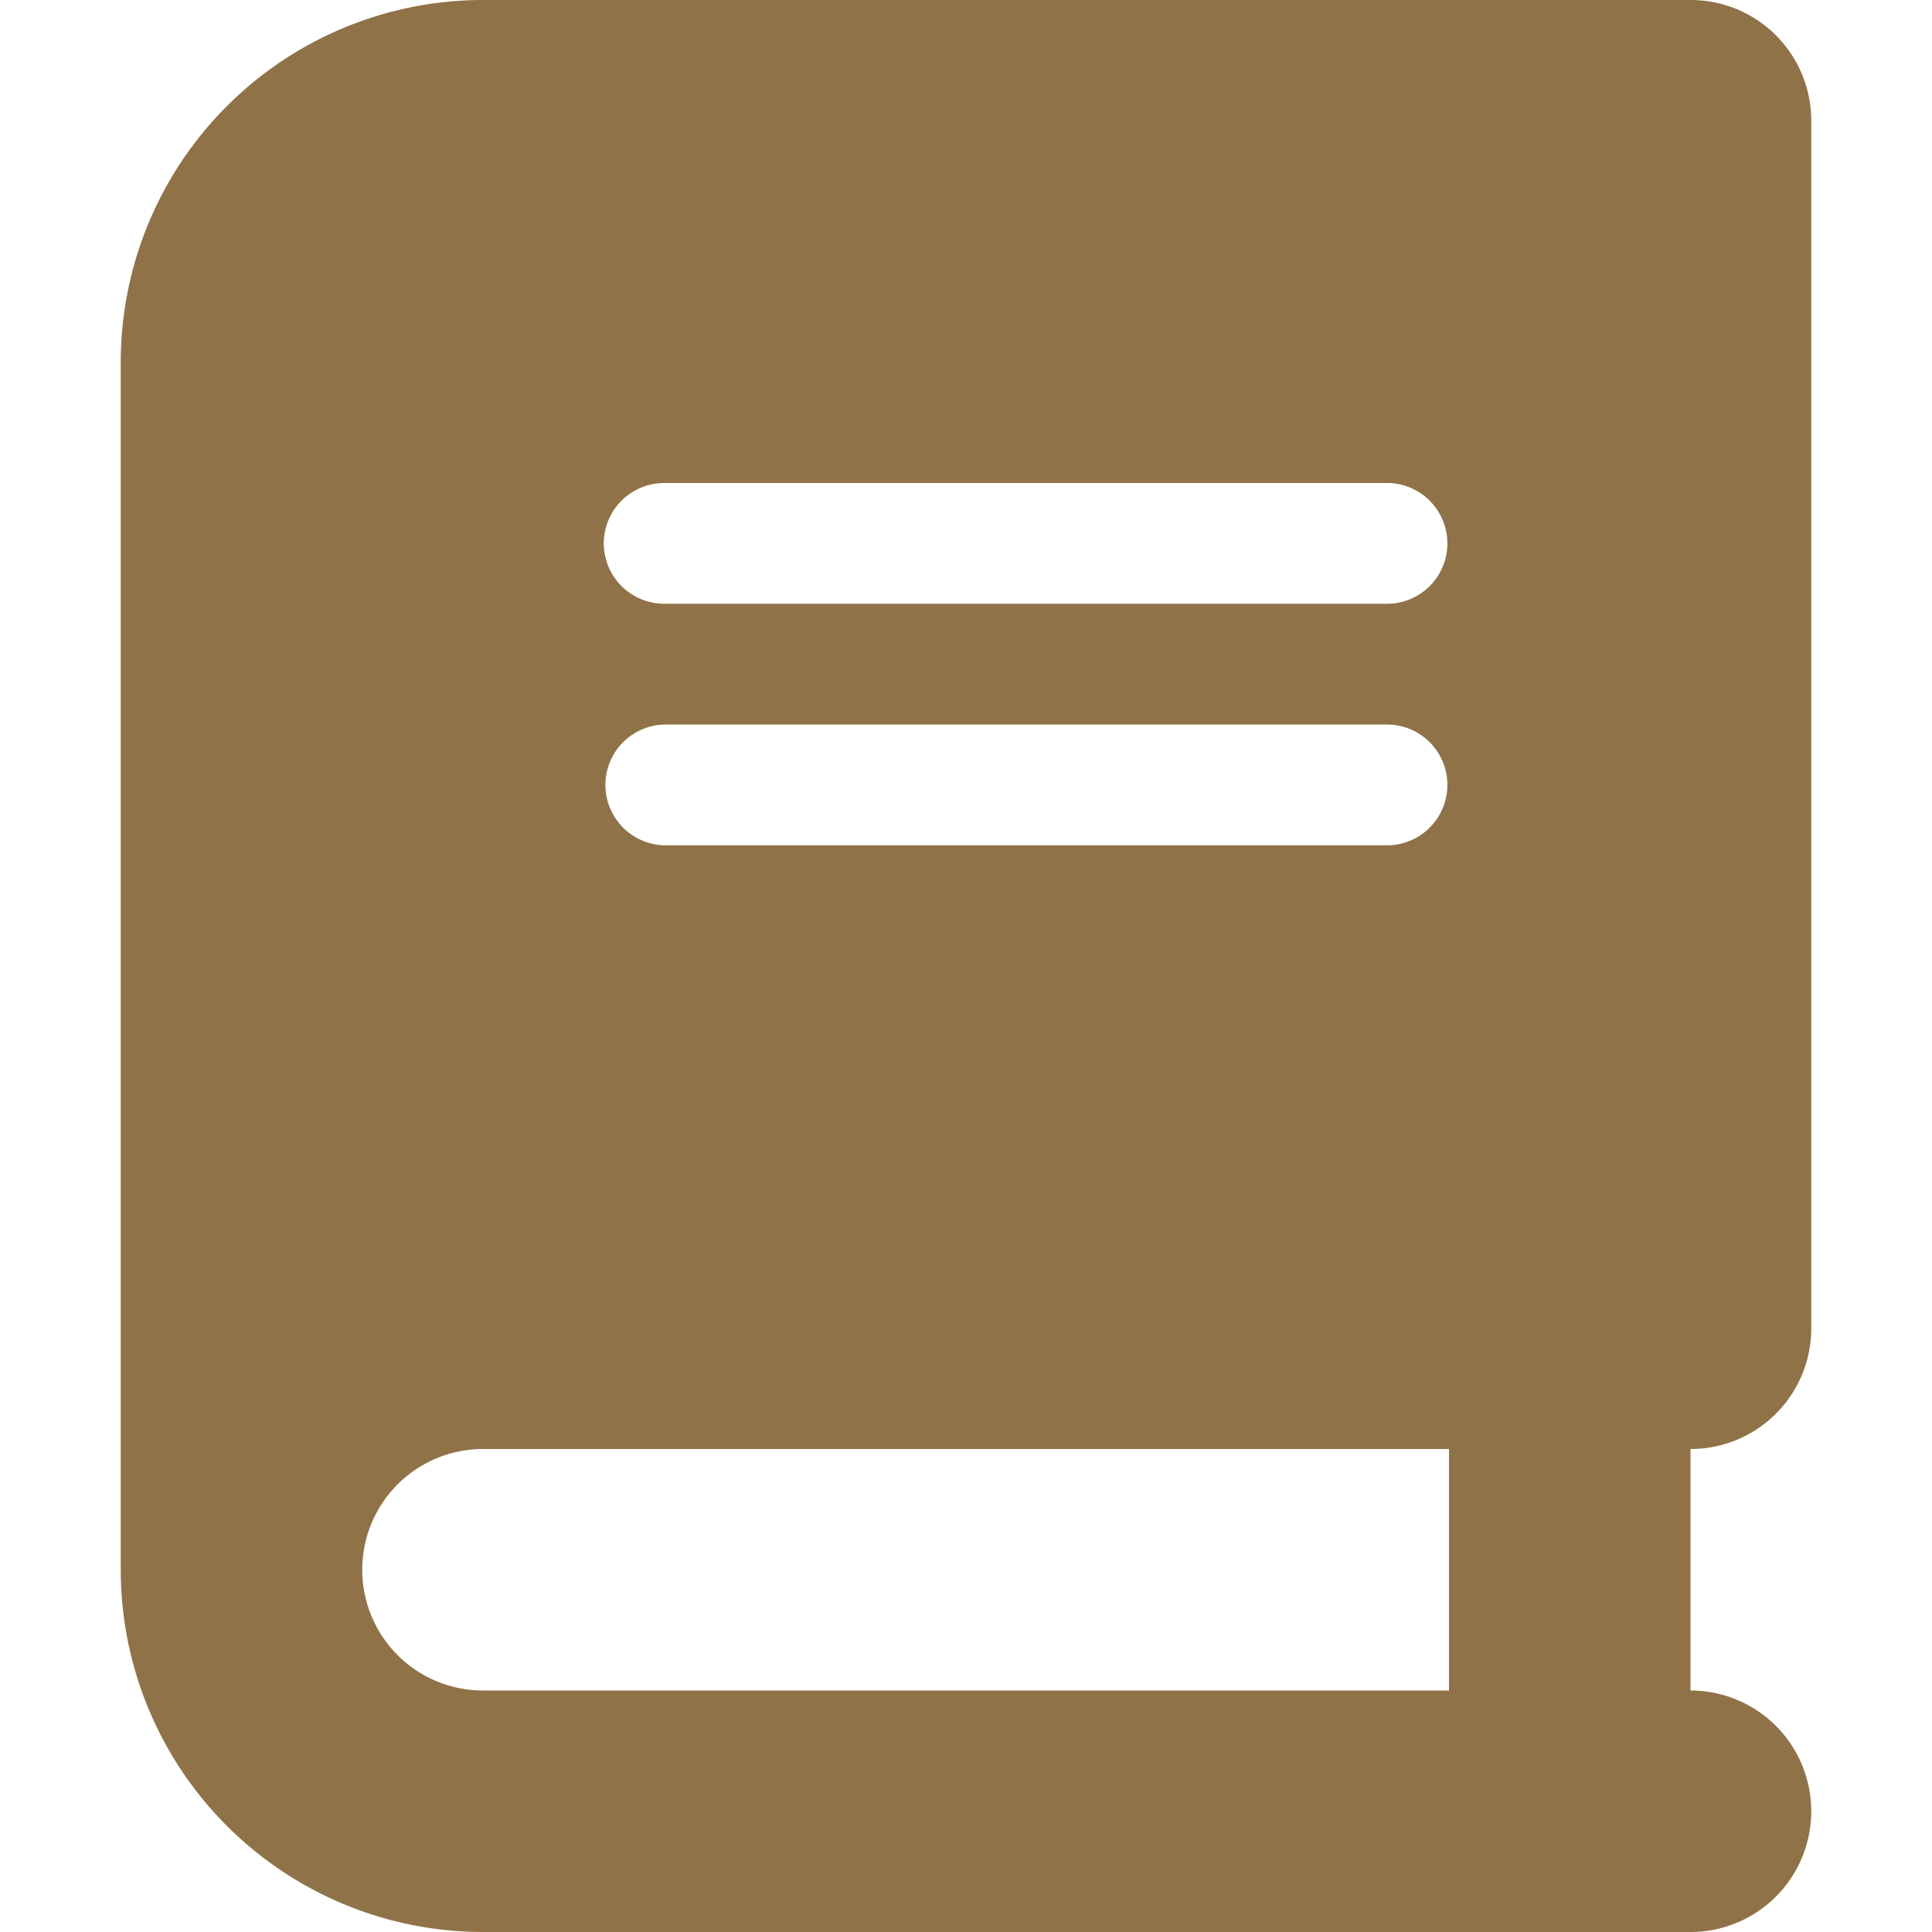 <svg xmlns="http://www.w3.org/2000/svg" xmlns:xlink="http://www.w3.org/1999/xlink" width="42" height="42" viewBox="0 0 42 42">
  <defs>
    <clipPath id="clip-path">
      <rect id="Retângulo_606" data-name="Retângulo 606" width="42" height="42" transform="translate(592 1132)" fill="#8f7247" stroke="#707070" stroke-width="1"/>
    </clipPath>
  </defs>
  <g id="Grupo_de_máscara_17" data-name="Grupo de máscara 17" transform="translate(-592 -1132)" clip-path="url(#clip-path)">
    <path id="book-solid" d="M7.875,0A7.877,7.877,0,0,0,0,7.875v26.25A7.877,7.877,0,0,0,7.875,42h26.25a2.625,2.625,0,0,0,0-5.25V31.5a2.622,2.622,0,0,0,2.625-2.625V2.625A2.622,2.622,0,0,0,34.125,0H7.875Zm0,31.5h21v5.25h-21a2.625,2.625,0,0,1,0-5.25ZM10.5,11.813A1.316,1.316,0,0,1,11.813,10.5h15.75a1.313,1.313,0,0,1,0,2.625H11.813A1.316,1.316,0,0,1,10.5,11.813Zm1.313,3.938h15.75a1.313,1.313,0,0,1,0,2.625H11.813a1.313,1.313,0,0,1,0-2.625Z" transform="translate(594.625 1132)" fill="#8f7247"/>
  </g>
</svg>

